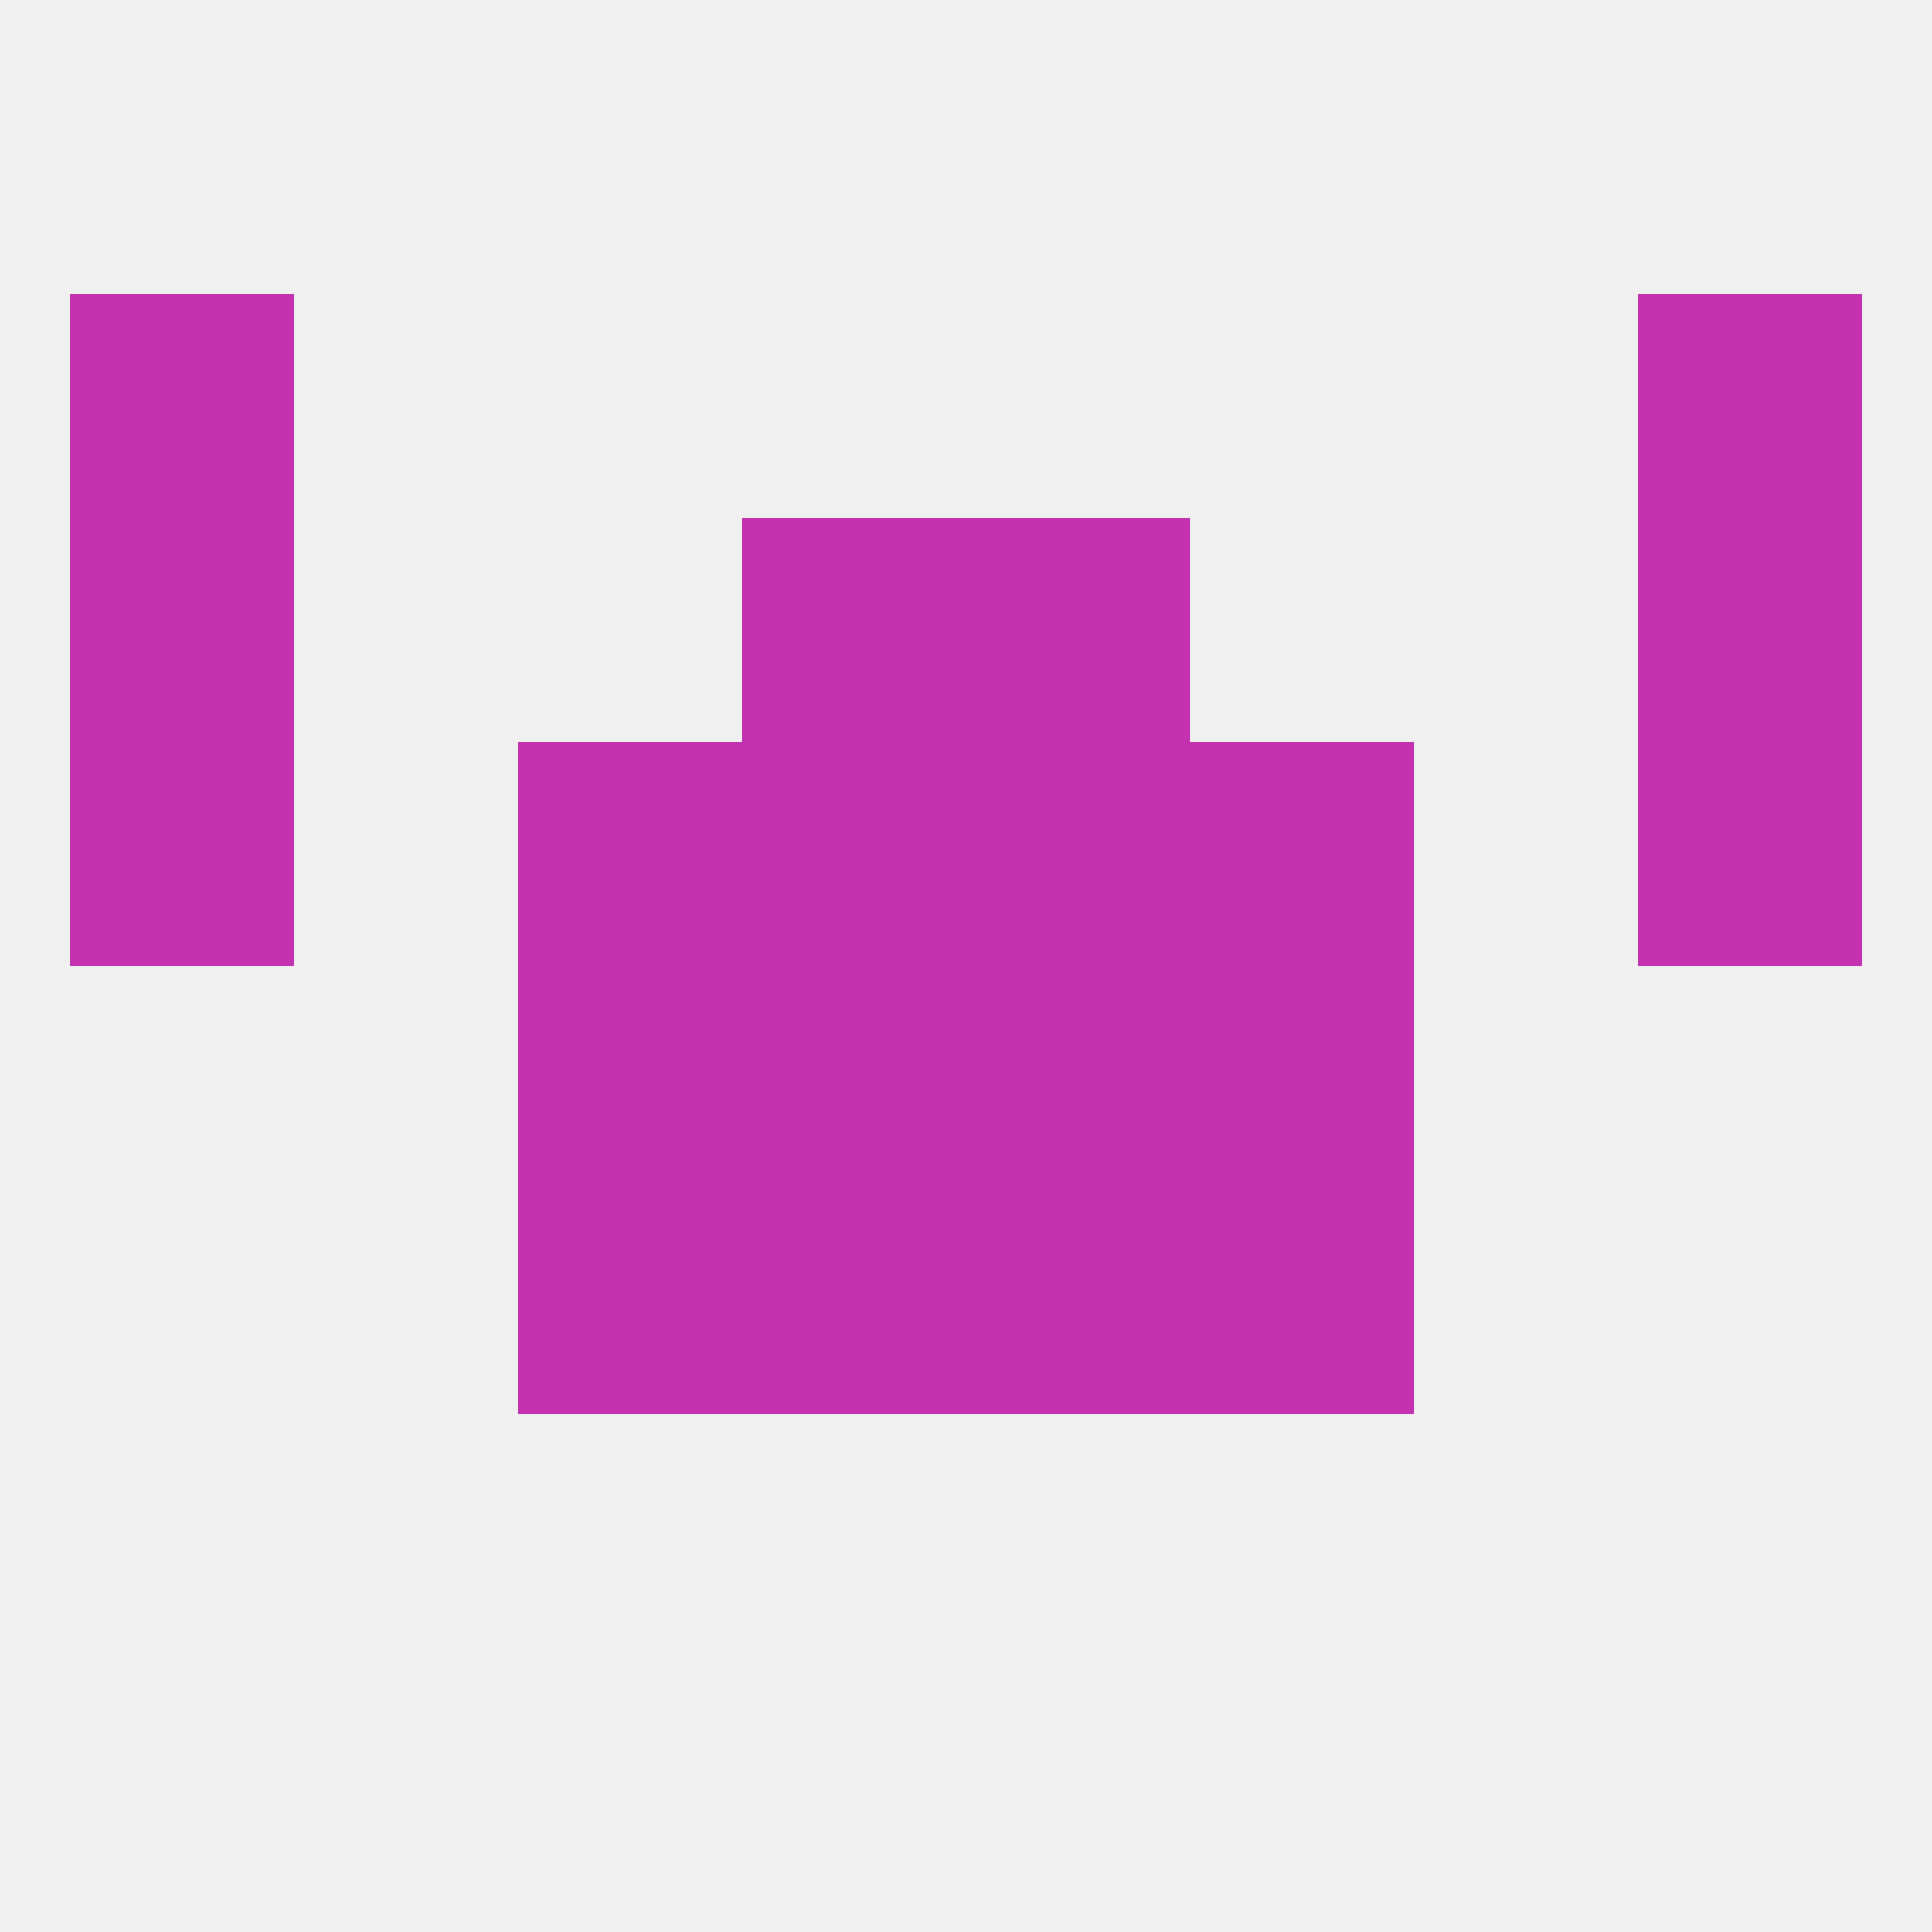
<!--   <?xml version="1.0"?> -->
<svg version="1.1" baseprofile="full" xmlns="http://www.w3.org/2000/svg" xmlns:xlink="http://www.w3.org/1999/xlink" xmlns:ev="http://www.w3.org/2001/xml-events" width="250" height="250" viewBox="0 0 250 250" >
	<rect width="100%" height="100%" fill="rgba(240,240,240,255)"/>

	<rect x="96" y="125" width="29" height="29" fill="rgba(195,48,176,255)"/>
	<rect x="125" y="125" width="29" height="29" fill="rgba(195,48,176,255)"/>
	<rect x="67" y="125" width="29" height="29" fill="rgba(195,48,176,255)"/>
	<rect x="154" y="125" width="29" height="29" fill="rgba(195,48,176,255)"/>
	<rect x="154" y="154" width="29" height="29" fill="rgba(195,48,176,255)"/>
	<rect x="96" y="154" width="29" height="29" fill="rgba(195,48,176,255)"/>
	<rect x="125" y="154" width="29" height="29" fill="rgba(195,48,176,255)"/>
	<rect x="67" y="154" width="29" height="29" fill="rgba(195,48,176,255)"/>
	<rect x="9" y="67" width="29" height="29" fill="rgba(195,48,176,255)"/>
	<rect x="212" y="67" width="29" height="29" fill="rgba(195,48,176,255)"/>
	<rect x="96" y="67" width="29" height="29" fill="rgba(195,48,176,255)"/>
	<rect x="125" y="67" width="29" height="29" fill="rgba(195,48,176,255)"/>
	<rect x="212" y="38" width="29" height="29" fill="rgba(195,48,176,255)"/>
	<rect x="9" y="38" width="29" height="29" fill="rgba(195,48,176,255)"/>
	<rect x="67" y="96" width="29" height="29" fill="rgba(195,48,176,255)"/>
	<rect x="154" y="96" width="29" height="29" fill="rgba(195,48,176,255)"/>
	<rect x="9" y="96" width="29" height="29" fill="rgba(195,48,176,255)"/>
	<rect x="212" y="96" width="29" height="29" fill="rgba(195,48,176,255)"/>
	<rect x="96" y="96" width="29" height="29" fill="rgba(195,48,176,255)"/>
	<rect x="125" y="96" width="29" height="29" fill="rgba(195,48,176,255)"/>
</svg>